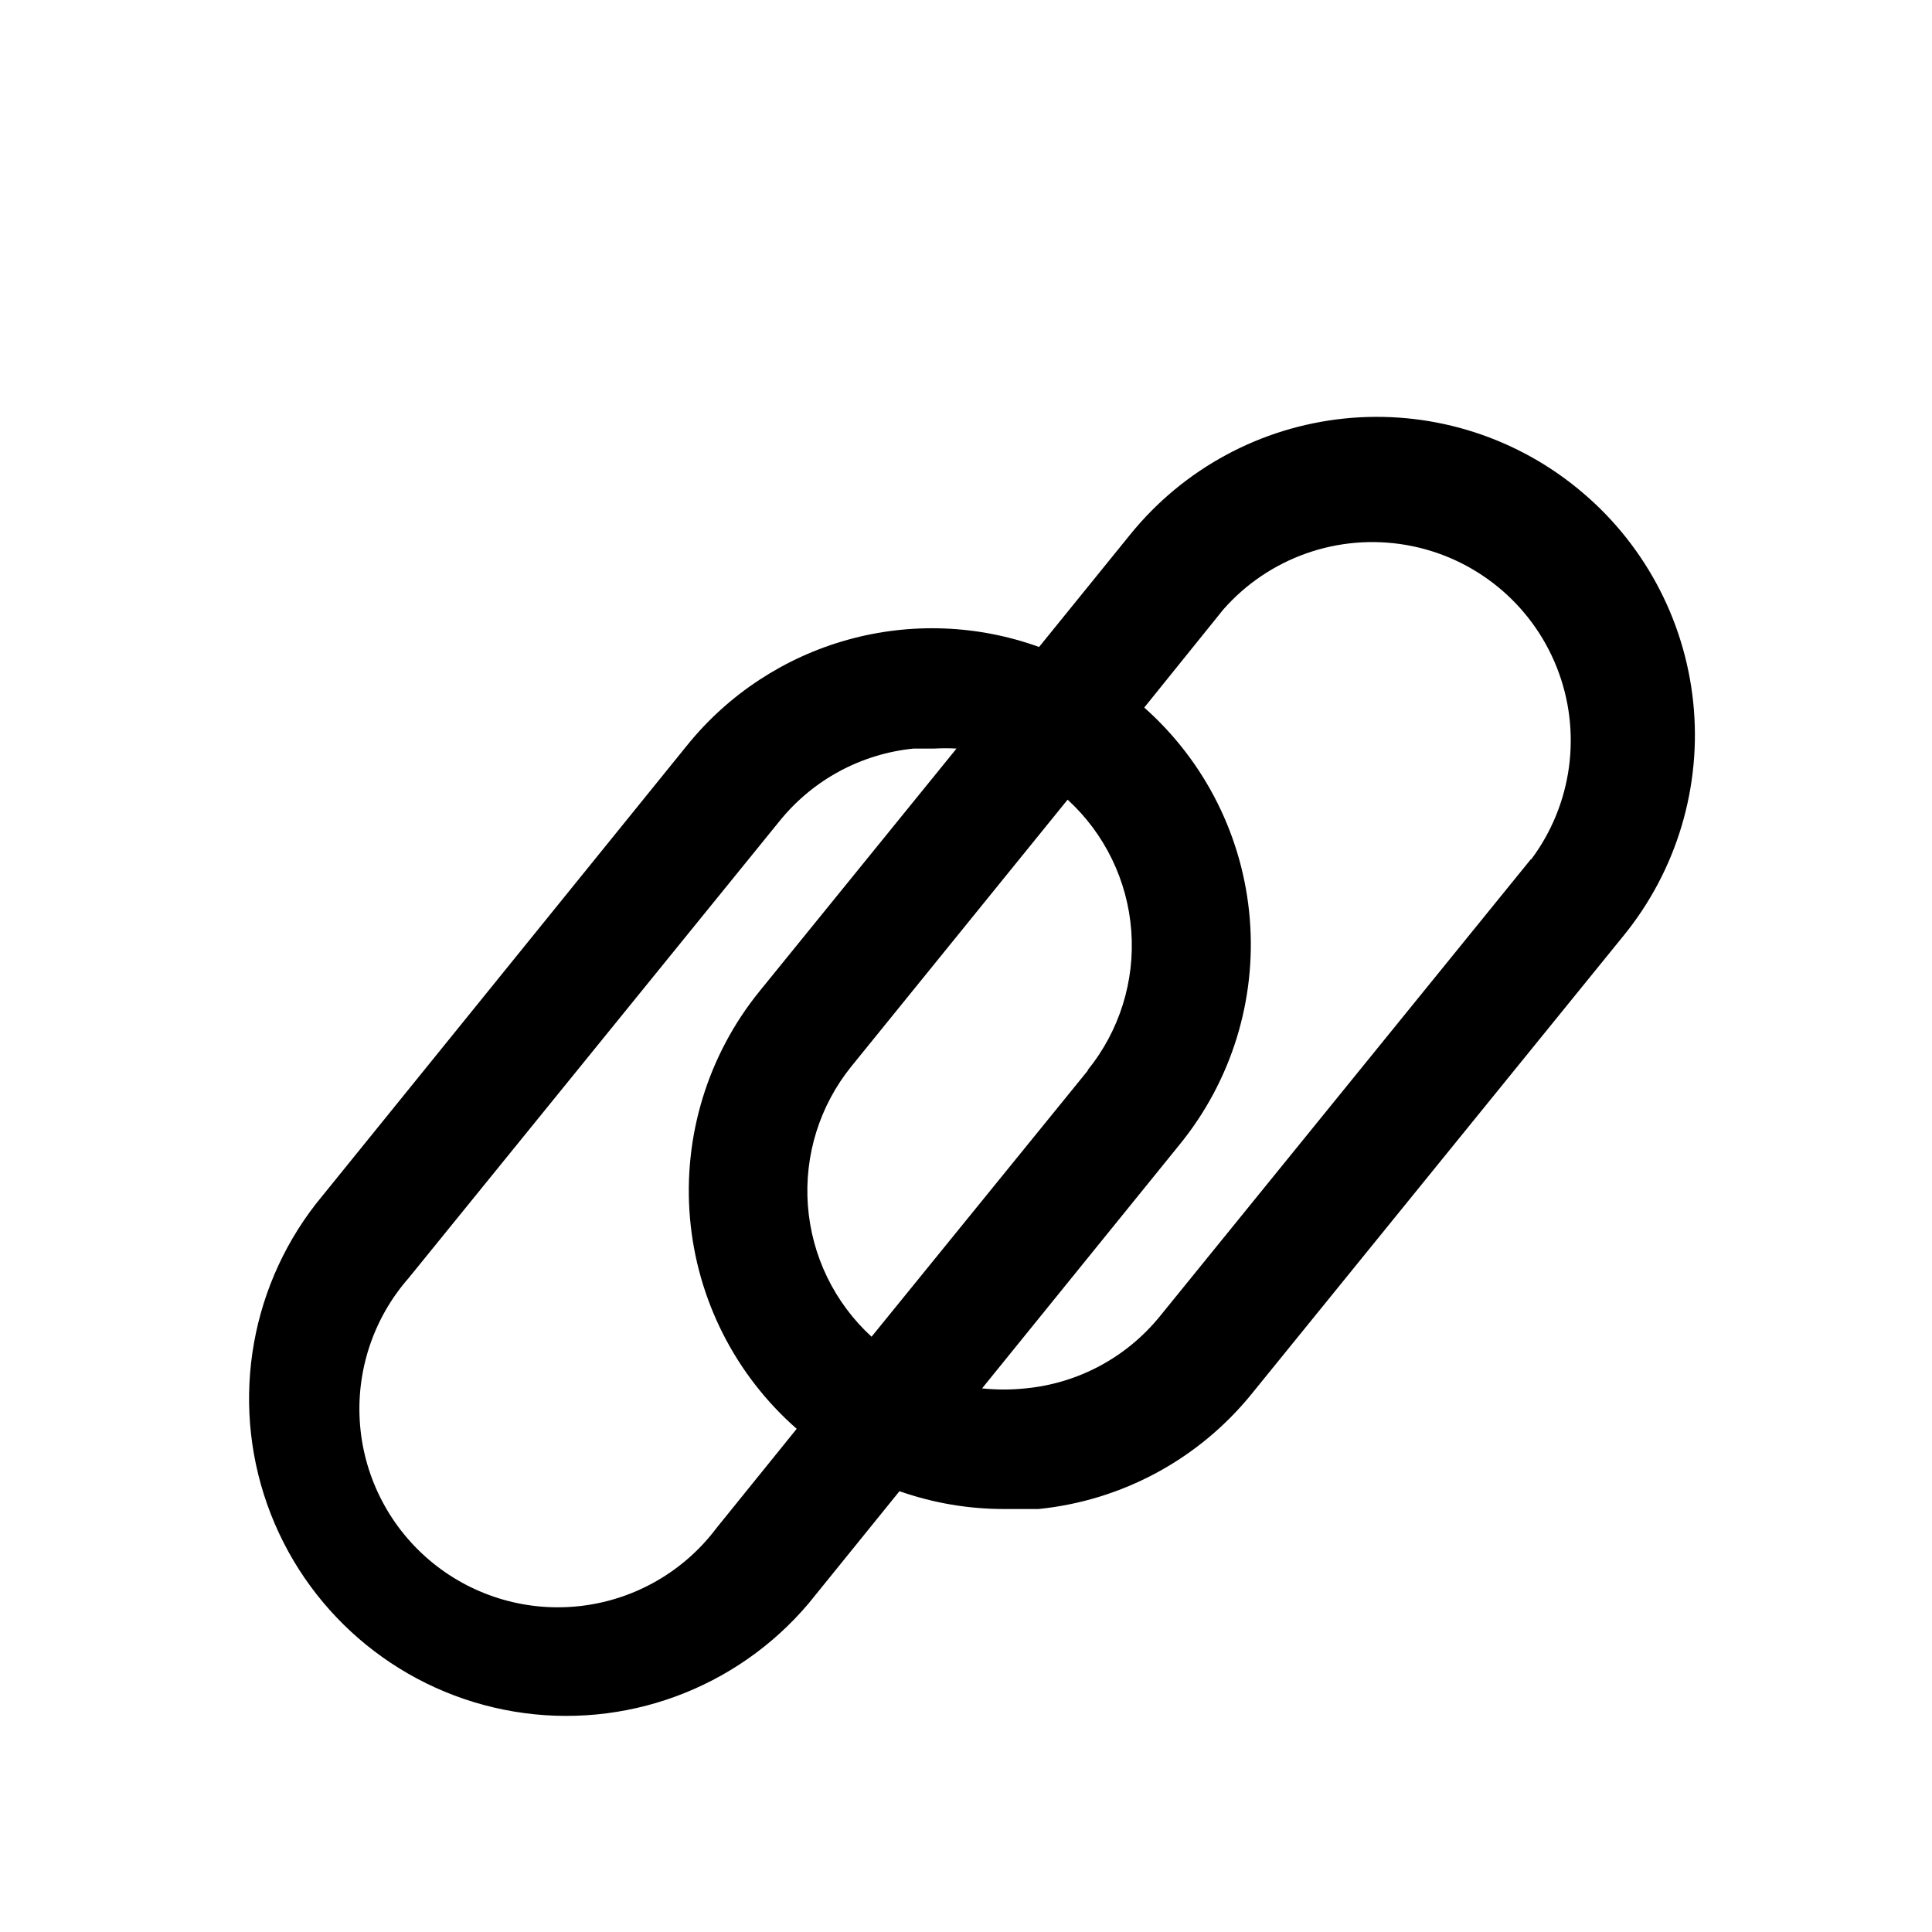 <?xml version="1.0" encoding="UTF-8"?>
<!-- Uploaded to: ICON Repo, www.svgrepo.com, Generator: ICON Repo Mixer Tools -->
<svg fill="#000000" width="800px" height="800px" version="1.1" viewBox="144 144 512 512" xmlns="http://www.w3.org/2000/svg">
 <path d="m561.85 273.26c-17.309-14.047-39.488-20.641-61.66-18.34-22.176 2.305-42.523 13.316-56.578 30.621l-24.246 29.914c-16.309-5.891-34.047-6.555-50.75-1.898-16.707 4.656-31.543 14.398-42.453 27.875l-98.402 121.55c-18.215 23.375-22.777 54.617-12.008 82.23 10.77 27.609 35.285 47.508 64.52 52.375 29.234 4.867 58.871-6.019 78.008-28.648l24.09-29.758h-0.004c8.953 3.148 18.379 4.746 27.867 4.723h8.977c22.16-2.231 42.512-13.227 56.52-30.543l98.398-121.23h0.004c14.203-17.363 20.895-39.672 18.59-61.988-2.309-22.312-13.418-42.785-30.871-56.879zm-129.57 154.45-57.309 70.535c-9.844-9.016-15.879-21.445-16.871-34.758-0.996-13.312 3.125-26.5 11.52-36.879l57.309-70.691c9.844 9.016 15.879 21.445 16.871 34.758 0.996 13.312-3.125 26.5-11.52 36.879zm-98.398 121.23c-8.586 11.434-21.453 18.879-35.645 20.621-14.191 1.742-28.48-2.371-39.574-11.387-11.094-9.02-18.039-22.164-19.234-36.41-1.195-14.246 3.461-28.367 12.898-39.105l98.398-121.23c8.797-10.82 21.547-17.68 35.426-19.051h5.512-0.004c1.941-0.105 3.887-0.105 5.828 0l-52.27 64.395c-13.637 16.855-20.219 38.332-18.371 59.934s11.988 41.648 28.289 55.941zm215.85-177.28-98.398 121.23v-0.004c-8.832 10.859-21.648 17.723-35.582 19.051-3.82 0.398-7.672 0.398-11.492 0l52.426-64.707c13.645-16.785 20.281-38.195 18.52-59.758-1.758-21.559-11.777-41.609-27.965-55.961l20.941-25.977c12.082-13.754 30.445-20.23 48.484-17.105 18.035 3.129 33.148 15.41 39.898 32.43 6.75 17.016 4.16 36.316-6.832 50.957z"/>
</svg>